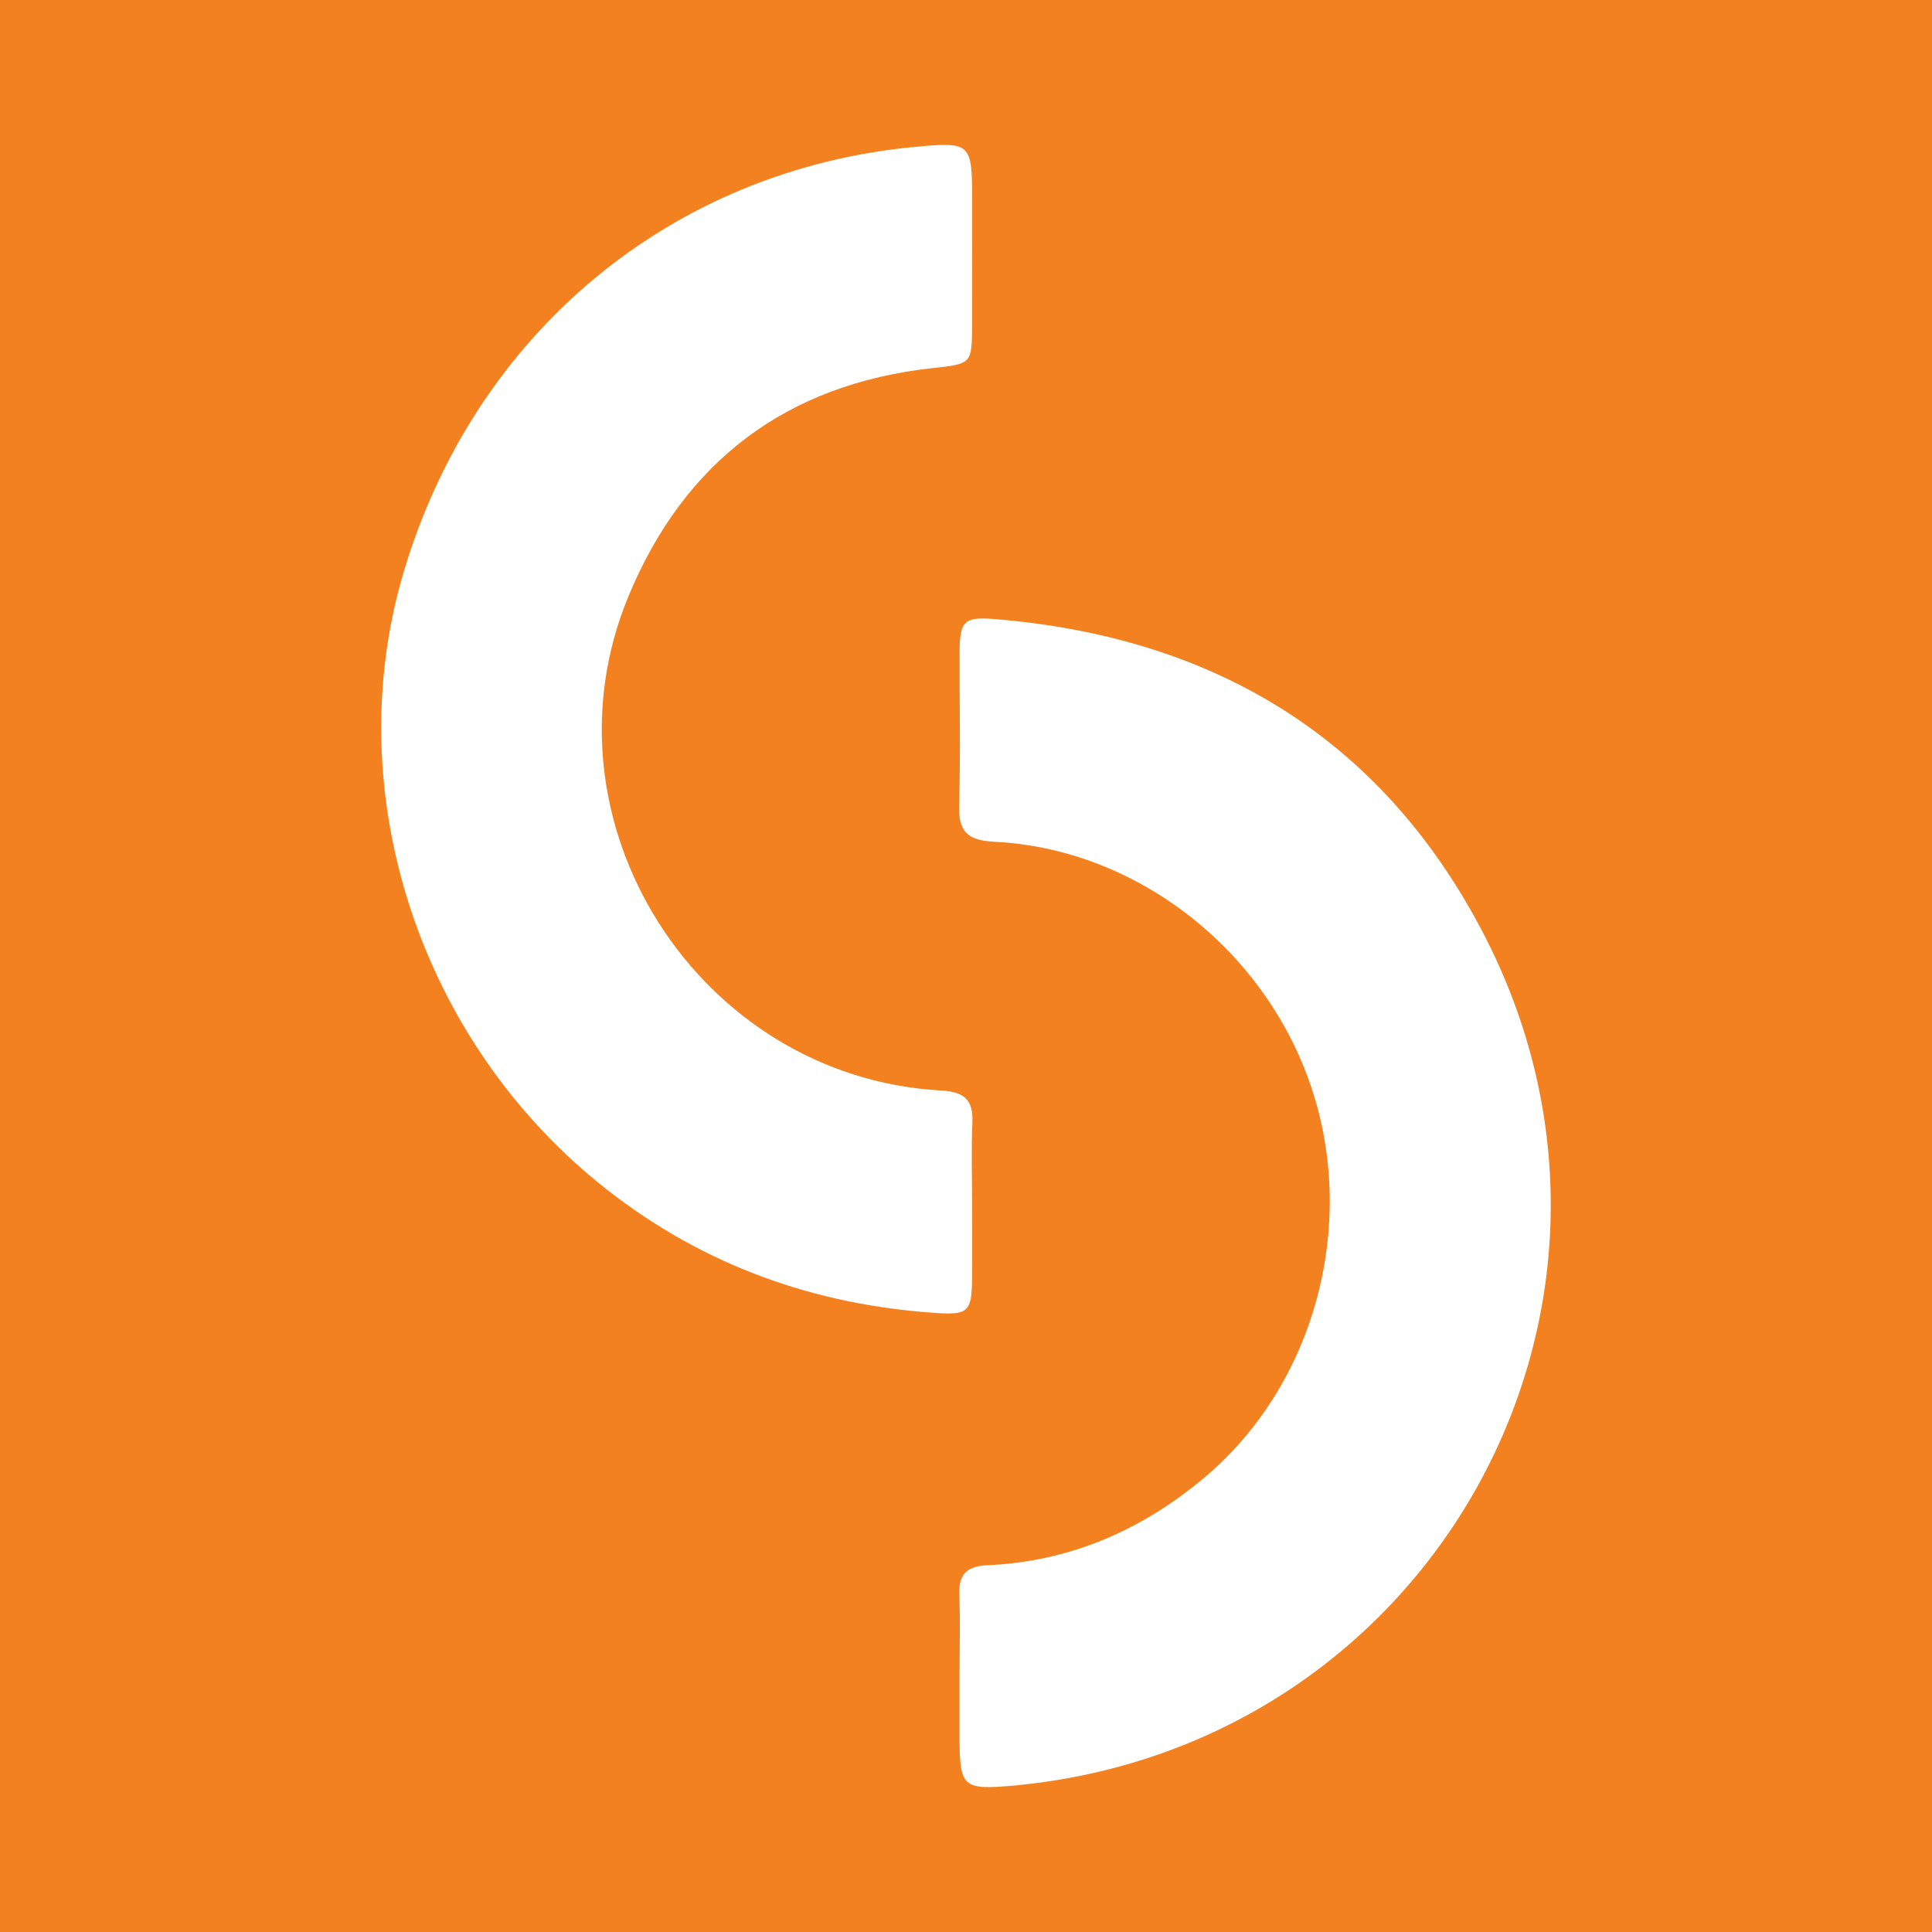<?xml version="1.0" encoding="utf-8"?>
<!-- Generator: Adobe Illustrator 17.0.0, SVG Export Plug-In . SVG Version: 6.00 Build 0)  -->
<!DOCTYPE svg PUBLIC "-//W3C//DTD SVG 1.1//EN" "http://www.w3.org/Graphics/SVG/1.1/DTD/svg11.dtd">
<svg version="1.1" id="Layer_1" xmlns="http://www.w3.org/2000/svg" xmlns:xlink="http://www.w3.org/1999/xlink" x="0px" y="0px"
	 width="200px" height="200px" viewBox="0 0 200 200" enable-background="new 0 0 200 200" xml:space="preserve">
<rect fill="#F4811F" width="200" height="200"/>
<g>
	<path fill="#FFFFFF" d="M100.632,124.654c0.001,2.623,0.026,5.246-0.006,7.868c-0.039,3.21-0.437,3.608-3.589,3.405
		c-12.686-0.817-24.18-4.926-34.21-12.781c-19.366-15.168-27.842-41.057-21.043-63.92c7.368-24.777,27.768-41.708,53.054-44.033
		c5.633-0.518,5.795-0.367,5.796,5.387c0.001,4.309,0.01,8.618-0.003,12.926c-0.013,4.188-0.026,4.156-4.053,4.595
		c-15.182,1.654-25.768,9.708-31.537,23.662c-9.619,23.268,7.209,49.705,32.357,51.125c2.414,0.136,3.366,0.936,3.261,3.338
		C100.538,119.03,100.631,121.844,100.632,124.654z"/>
	<path fill="#FFFFFF" d="M99.333,173.274c0.002-2.715,0.087-5.434-0.025-8.145c-0.088-2.132,0.722-2.998,2.895-3.095
		c8.543-0.382,15.966-3.606,22.486-9.086c11.335-9.528,15.871-25.99,11.067-40.367c-4.776-14.293-18.125-24.733-32.857-25.444
		c-2.86-0.138-3.703-1.159-3.616-3.892c0.167-5.238,0.033-10.486,0.055-15.729c0.014-3.193,0.433-3.687,3.562-3.434
		c22.595,1.827,40.012,12.179,50.581,32.397c20.091,38.43-4.857,83.993-48.04,88.315c-0.093,0.009-0.186,0.022-0.279,0.03
		c-5.61,0.497-5.831,0.293-5.832-5.37C99.33,177.394,99.331,175.334,99.333,173.274z"/>
</g>
</svg>
